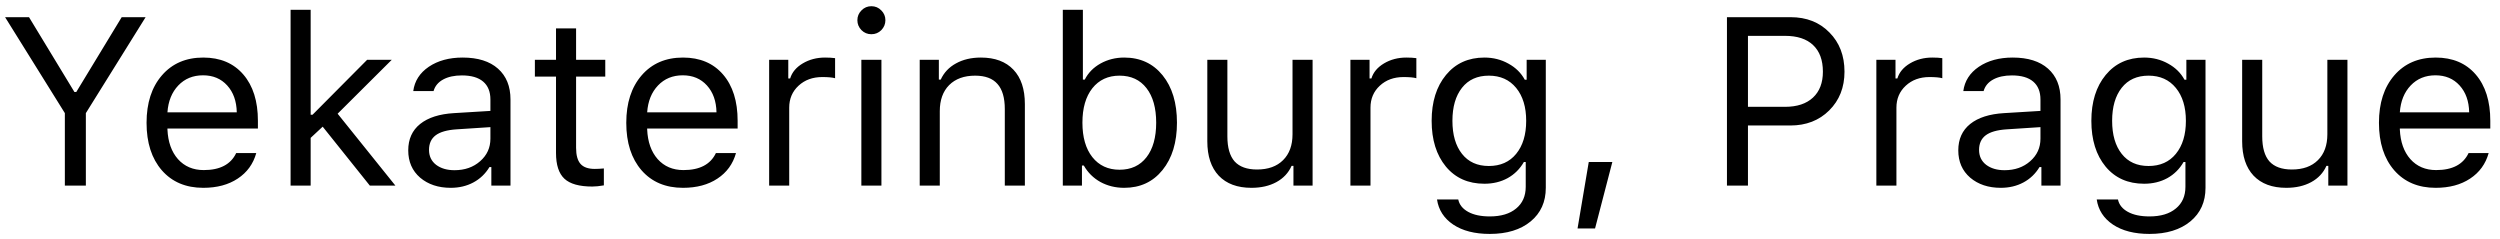 <?xml version="1.0" encoding="UTF-8"?> <svg xmlns="http://www.w3.org/2000/svg" width="251" height="24" viewBox="0 0 251 24" fill="none"> <path d="M8.62 18.635H6.511V11.357L0.511 1.725H2.913L7.472 9.236H7.659L12.218 1.725H14.62L8.62 11.357V18.635ZM20.386 7.561C19.378 7.561 18.55 7.9 17.901 8.58C17.253 9.26 16.89 10.158 16.811 11.275H23.773C23.749 10.158 23.429 9.26 22.811 8.58C22.194 7.9 21.386 7.561 20.386 7.561ZM23.714 15.365H25.73C25.425 16.459 24.804 17.314 23.866 17.932C22.936 18.549 21.784 18.857 20.409 18.857C18.659 18.857 17.273 18.271 16.249 17.1C15.226 15.92 14.714 14.33 14.714 12.33C14.714 10.338 15.229 8.748 16.261 7.561C17.292 6.373 18.675 5.779 20.409 5.779C22.112 5.779 23.452 6.346 24.429 7.479C25.405 8.611 25.894 10.162 25.894 12.131V12.904H16.811V12.998C16.866 14.248 17.218 15.24 17.866 15.975C18.523 16.709 19.386 17.076 20.456 17.076C22.089 17.076 23.175 16.506 23.714 15.365ZM31.378 11.521L36.862 6.002H39.335L33.898 11.416L39.698 18.635H37.132L32.398 12.717L31.19 13.842V18.635H29.175V0.986H31.19V11.521H31.378ZM45.628 17.088C46.667 17.088 47.526 16.787 48.206 16.186C48.894 15.584 49.237 14.83 49.237 13.924V12.764L45.839 12.986C44.886 13.049 44.187 13.248 43.741 13.584C43.296 13.92 43.073 14.408 43.073 15.049C43.073 15.682 43.312 16.182 43.788 16.549C44.265 16.908 44.878 17.088 45.628 17.088ZM45.253 18.857C44.011 18.857 42.987 18.518 42.183 17.838C41.386 17.15 40.987 16.236 40.987 15.096C40.987 13.971 41.386 13.088 42.183 12.447C42.98 11.807 44.116 11.443 45.593 11.357L49.237 11.135V9.986C49.237 9.205 48.995 8.607 48.511 8.193C48.026 7.779 47.315 7.572 46.378 7.572C45.62 7.572 44.991 7.709 44.491 7.982C43.991 8.256 43.671 8.643 43.53 9.143H41.491C41.624 8.135 42.144 7.322 43.05 6.705C43.964 6.088 45.097 5.779 46.448 5.779C47.98 5.779 49.163 6.15 49.999 6.893C50.835 7.635 51.253 8.666 51.253 9.986V18.635H49.331V16.771H49.144C48.737 17.443 48.198 17.959 47.526 18.318C46.855 18.678 46.097 18.857 45.253 18.857ZM55.823 2.85H57.839V6.002H60.769V7.689H57.839V14.838C57.839 15.58 57.987 16.119 58.284 16.455C58.581 16.791 59.058 16.959 59.714 16.959C59.987 16.959 60.292 16.943 60.628 16.912V18.611C60.183 18.689 59.796 18.729 59.468 18.729C58.163 18.729 57.23 18.467 56.667 17.943C56.105 17.42 55.823 16.557 55.823 15.354V7.689H53.702V6.002H55.823V2.85ZM68.55 7.561C67.542 7.561 66.714 7.9 66.065 8.58C65.417 9.26 65.054 10.158 64.976 11.275H71.936C71.913 10.158 71.593 9.26 70.976 8.58C70.358 7.9 69.55 7.561 68.55 7.561ZM71.878 15.365H73.894C73.589 16.459 72.968 17.314 72.03 17.932C71.101 18.549 69.948 18.857 68.573 18.857C66.823 18.857 65.436 18.271 64.413 17.1C63.39 15.92 62.878 14.33 62.878 12.33C62.878 10.338 63.394 8.748 64.425 7.561C65.456 6.373 66.839 5.779 68.573 5.779C70.276 5.779 71.616 6.346 72.593 7.479C73.569 8.611 74.058 10.162 74.058 12.131V12.904H64.976V12.998C65.03 14.248 65.382 15.24 66.03 15.975C66.686 16.709 67.55 17.076 68.62 17.076C70.253 17.076 71.339 16.506 71.878 15.365ZM77.222 18.635V6.002H79.144V7.877H79.331C79.519 7.26 79.94 6.756 80.597 6.365C81.253 5.975 81.999 5.779 82.835 5.779C83.218 5.779 83.554 5.799 83.843 5.838V7.854C83.569 7.775 83.14 7.736 82.554 7.736C81.593 7.736 80.8 8.025 80.175 8.604C79.55 9.182 79.237 9.916 79.237 10.807V18.635H77.222ZM86.48 18.635V6.002H88.495V18.635H86.48ZM88.483 3.025C88.21 3.299 87.878 3.436 87.487 3.436C87.097 3.436 86.765 3.299 86.491 3.025C86.218 2.744 86.081 2.412 86.081 2.029C86.081 1.646 86.218 1.318 86.491 1.045C86.765 0.764 87.097 0.623 87.487 0.623C87.878 0.623 88.21 0.764 88.483 1.045C88.757 1.318 88.894 1.646 88.894 2.029C88.894 2.412 88.757 2.744 88.483 3.025ZM92.339 18.635V6.002H94.261V7.994H94.448C94.769 7.291 95.28 6.748 95.983 6.365C96.686 5.975 97.519 5.779 98.48 5.779C99.894 5.779 100.983 6.186 101.749 6.998C102.515 7.803 102.897 8.955 102.897 10.455V18.635H100.882V10.947C100.882 9.814 100.636 8.975 100.144 8.428C99.659 7.873 98.913 7.596 97.905 7.596C96.796 7.596 95.925 7.912 95.292 8.545C94.667 9.178 94.355 10.049 94.355 11.158V18.635H92.339ZM112.87 18.857C111.995 18.857 111.198 18.662 110.479 18.271C109.769 17.873 109.214 17.322 108.815 16.619H108.628V18.635H106.706V0.986H108.722V7.994H108.909C109.253 7.314 109.78 6.775 110.491 6.377C111.21 5.979 112.003 5.779 112.87 5.779C114.479 5.779 115.765 6.373 116.726 7.561C117.687 8.748 118.167 10.334 118.167 12.318C118.167 14.295 117.683 15.881 116.714 17.076C115.753 18.264 114.472 18.857 112.87 18.857ZM112.401 7.596C111.253 7.596 110.343 8.018 109.671 8.861C109.007 9.705 108.675 10.857 108.675 12.318C108.675 13.779 109.007 14.932 109.671 15.775C110.343 16.619 111.253 17.041 112.401 17.041C113.558 17.041 114.46 16.623 115.108 15.787C115.757 14.951 116.081 13.795 116.081 12.318C116.081 10.842 115.757 9.686 115.108 8.85C114.46 8.014 113.558 7.596 112.401 7.596ZM131.784 6.002V18.635H129.862V16.654H129.675C129.362 17.357 128.854 17.9 128.151 18.283C127.448 18.666 126.612 18.857 125.644 18.857C124.229 18.857 123.136 18.451 122.362 17.639C121.597 16.826 121.214 15.674 121.214 14.182V6.002H123.229V13.69C123.229 14.822 123.472 15.662 123.956 16.209C124.448 16.748 125.198 17.018 126.206 17.018C127.323 17.018 128.194 16.705 128.819 16.08C129.452 15.455 129.769 14.588 129.769 13.479V6.002H131.784ZM135.581 18.635V6.002H137.503V7.877H137.69C137.878 7.26 138.3 6.756 138.956 6.365C139.612 5.975 140.358 5.779 141.194 5.779C141.577 5.779 141.913 5.799 142.202 5.838V7.854C141.929 7.775 141.499 7.736 140.913 7.736C139.952 7.736 139.159 8.025 138.534 8.604C137.909 9.182 137.597 9.916 137.597 10.807V18.635H135.581ZM153.229 12.131C153.229 10.748 152.894 9.646 152.222 8.826C151.55 8.006 150.636 7.596 149.479 7.596C148.323 7.596 147.425 8.002 146.784 8.814C146.144 9.627 145.823 10.732 145.823 12.131C145.823 13.529 146.144 14.635 146.784 15.447C147.425 16.26 148.323 16.666 149.479 16.666C150.644 16.666 151.558 16.26 152.222 15.447C152.894 14.627 153.229 13.521 153.229 12.131ZM149.573 23.486C148.065 23.486 146.843 23.174 145.905 22.549C144.976 21.924 144.433 21.084 144.276 20.029H146.409C146.519 20.553 146.851 20.967 147.405 21.271C147.96 21.576 148.683 21.729 149.573 21.729C150.706 21.729 151.589 21.463 152.222 20.932C152.862 20.408 153.183 19.682 153.183 18.752V16.268H152.995C152.597 16.963 152.054 17.502 151.366 17.885C150.679 18.26 149.901 18.447 149.034 18.447C147.409 18.447 146.12 17.873 145.167 16.725C144.214 15.568 143.737 14.037 143.737 12.131C143.737 10.225 144.218 8.689 145.179 7.525C146.14 6.361 147.425 5.779 149.034 5.779C149.917 5.779 150.722 5.982 151.448 6.389C152.175 6.787 152.722 7.326 153.089 8.006H153.276V6.002H155.198V18.857C155.198 20.271 154.69 21.396 153.675 22.232C152.659 23.068 151.292 23.486 149.573 23.486ZM160.144 22.936H158.386L159.511 16.268H161.878L160.144 22.936ZM173.386 1.725H179.772C181.374 1.725 182.675 2.236 183.675 3.26C184.683 4.275 185.187 5.588 185.187 7.197C185.187 8.775 184.675 10.072 183.651 11.088C182.636 12.096 181.335 12.6 179.749 12.6H175.495V18.635H173.386V1.725ZM175.495 3.6V10.725H179.222C180.425 10.725 181.358 10.416 182.022 9.799C182.687 9.182 183.019 8.314 183.019 7.197C183.019 6.033 182.69 5.143 182.034 4.525C181.386 3.908 180.448 3.6 179.222 3.6H175.495ZM188.386 18.635V6.002H190.308V7.877H190.495C190.683 7.26 191.104 6.756 191.761 6.365C192.417 5.975 193.163 5.779 193.999 5.779C194.382 5.779 194.718 5.799 195.007 5.838V7.854C194.733 7.775 194.304 7.736 193.718 7.736C192.757 7.736 191.964 8.025 191.339 8.604C190.714 9.182 190.401 9.916 190.401 10.807V18.635H188.386ZM201.253 17.088C202.292 17.088 203.151 16.787 203.831 16.186C204.519 15.584 204.862 14.83 204.862 13.924V12.764L201.464 12.986C200.511 13.049 199.812 13.248 199.366 13.584C198.921 13.92 198.698 14.408 198.698 15.049C198.698 15.682 198.937 16.182 199.413 16.549C199.89 16.908 200.503 17.088 201.253 17.088ZM200.878 18.857C199.636 18.857 198.612 18.518 197.808 17.838C197.011 17.15 196.612 16.236 196.612 15.096C196.612 13.971 197.011 13.088 197.808 12.447C198.604 11.807 199.741 11.443 201.218 11.357L204.862 11.135V9.986C204.862 9.205 204.62 8.607 204.136 8.193C203.651 7.779 202.94 7.572 202.003 7.572C201.245 7.572 200.616 7.709 200.116 7.982C199.616 8.256 199.296 8.643 199.155 9.143H197.116C197.249 8.135 197.769 7.322 198.675 6.705C199.589 6.088 200.722 5.779 202.073 5.779C203.604 5.779 204.788 6.15 205.624 6.893C206.46 7.635 206.878 8.666 206.878 9.986V18.635H204.956V16.771H204.769C204.362 17.443 203.823 17.959 203.151 18.318C202.479 18.678 201.722 18.857 200.878 18.857ZM219.464 12.131C219.464 10.748 219.128 9.646 218.456 8.826C217.784 8.006 216.87 7.596 215.714 7.596C214.558 7.596 213.659 8.002 213.019 8.814C212.378 9.627 212.058 10.732 212.058 12.131C212.058 13.529 212.378 14.635 213.019 15.447C213.659 16.26 214.558 16.666 215.714 16.666C216.878 16.666 217.792 16.26 218.456 15.447C219.128 14.627 219.464 13.521 219.464 12.131ZM215.808 23.486C214.3 23.486 213.077 23.174 212.14 22.549C211.21 21.924 210.667 21.084 210.511 20.029H212.644C212.753 20.553 213.085 20.967 213.64 21.271C214.194 21.576 214.917 21.729 215.808 21.729C216.94 21.729 217.823 21.463 218.456 20.932C219.097 20.408 219.417 19.682 219.417 18.752V16.268H219.229C218.831 16.963 218.288 17.502 217.601 17.885C216.913 18.26 216.136 18.447 215.269 18.447C213.644 18.447 212.354 17.873 211.401 16.725C210.448 15.568 209.972 14.037 209.972 12.131C209.972 10.225 210.452 8.689 211.413 7.525C212.374 6.361 213.659 5.779 215.269 5.779C216.151 5.779 216.956 5.982 217.683 6.389C218.409 6.787 218.956 7.326 219.323 8.006H219.511V6.002H221.433V18.857C221.433 20.271 220.925 21.396 219.909 22.232C218.894 23.068 217.526 23.486 215.808 23.486ZM235.683 6.002V18.635H233.761V16.654H233.573C233.261 17.357 232.753 17.9 232.05 18.283C231.347 18.666 230.511 18.857 229.542 18.857C228.128 18.857 227.034 18.451 226.261 17.639C225.495 16.826 225.112 15.674 225.112 14.182V6.002H227.128V13.69C227.128 14.822 227.37 15.662 227.854 16.209C228.347 16.748 229.097 17.018 230.104 17.018C231.222 17.018 232.093 16.705 232.718 16.08C233.351 15.455 233.667 14.588 233.667 13.479V6.002H235.683ZM244.519 7.561C243.511 7.561 242.683 7.9 242.034 8.58C241.386 9.26 241.022 10.158 240.944 11.275H247.905C247.882 10.158 247.562 9.26 246.944 8.58C246.327 7.9 245.519 7.561 244.519 7.561ZM247.847 15.365H249.862C249.558 16.459 248.937 17.314 247.999 17.932C247.069 18.549 245.917 18.857 244.542 18.857C242.792 18.857 241.405 18.271 240.382 17.1C239.358 15.92 238.847 14.33 238.847 12.33C238.847 10.338 239.362 8.748 240.394 7.561C241.425 6.373 242.808 5.779 244.542 5.779C246.245 5.779 247.585 6.346 248.562 7.479C249.538 8.611 250.026 10.162 250.026 12.131V12.904H240.944V12.998C240.999 14.248 241.351 15.24 241.999 15.975C242.655 16.709 243.519 17.076 244.589 17.076C246.222 17.076 247.308 16.506 247.847 15.365Z" fill="black"></path> </svg> 